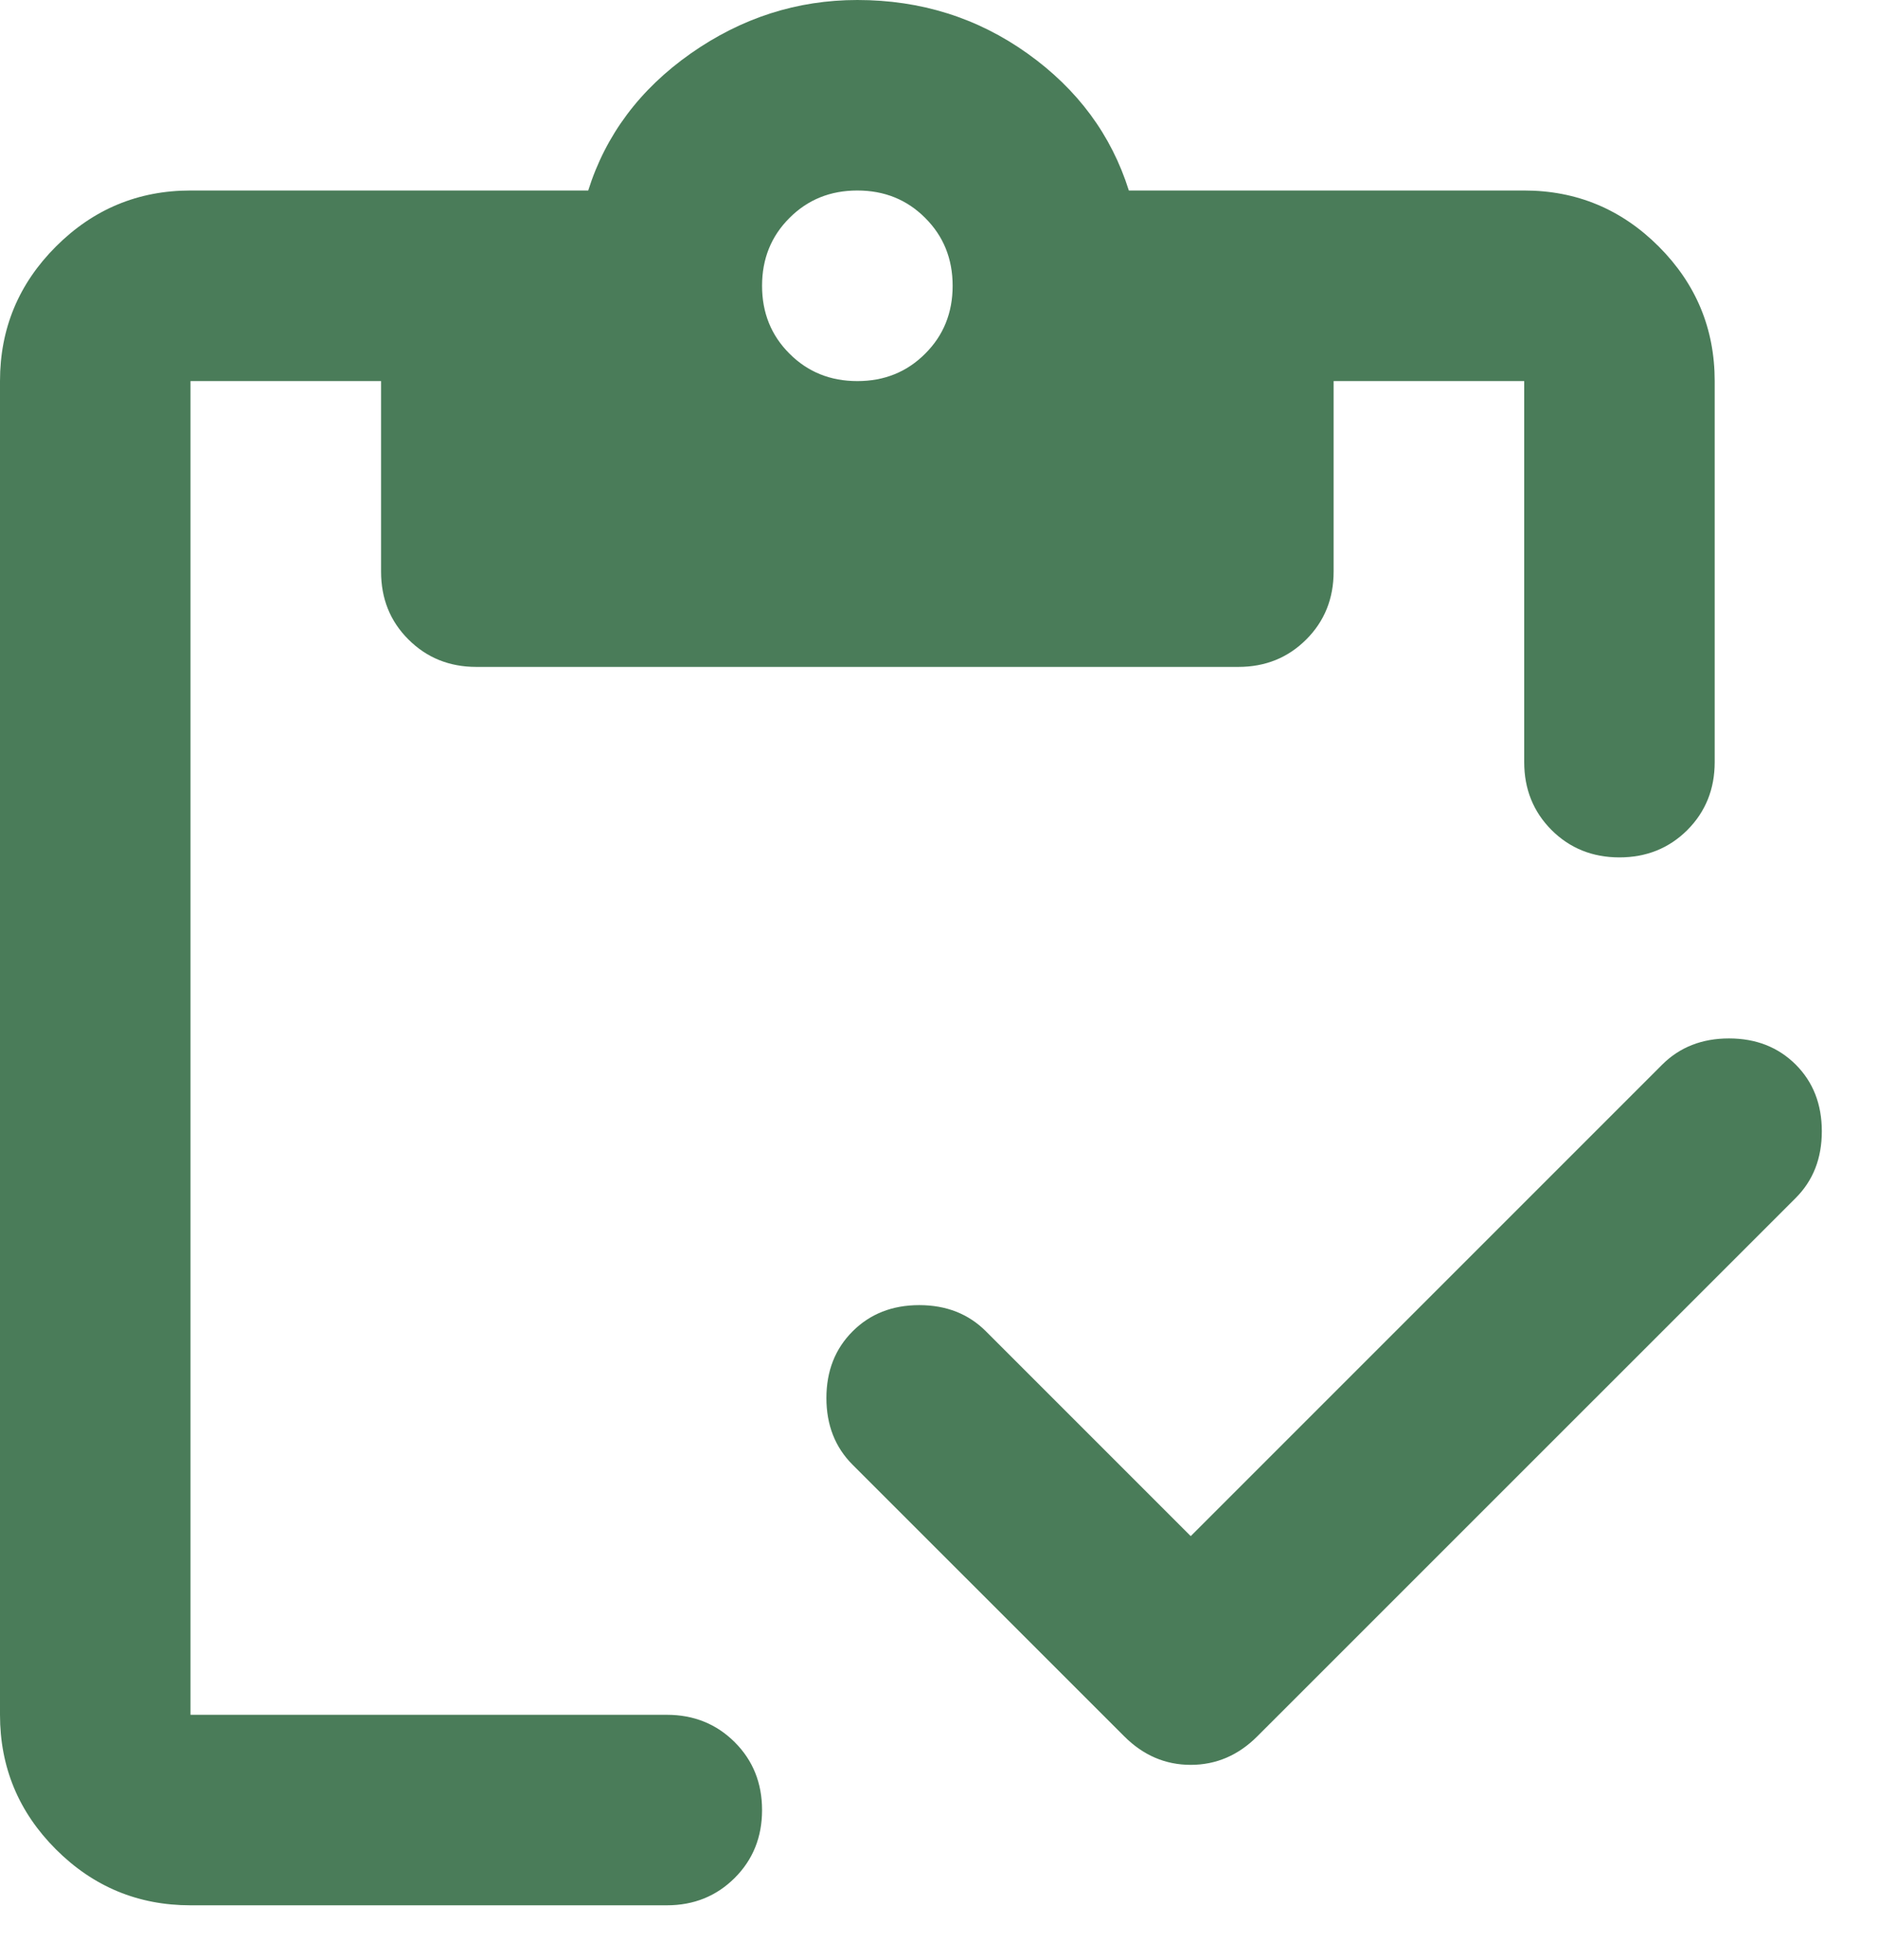 <svg preserveAspectRatio="xMidYMid meet" width="100%" height="100%" overflow="visible" style="display: block;" viewBox="0 0 23 24" fill="none" xmlns="http://www.w3.org/2000/svg">
<path id="Vector" d="M14.583 18.812L20.358 13.037C20.572 12.824 20.844 12.717 21.175 12.717C21.506 12.717 21.778 12.824 21.992 13.037C22.206 13.251 22.312 13.524 22.312 13.854C22.312 14.185 22.206 14.457 21.992 14.671L15.4 21.262C15.167 21.496 14.894 21.613 14.583 21.613C14.272 21.613 14 21.496 13.767 21.262L10.442 17.938C10.228 17.724 10.121 17.451 10.121 17.121C10.121 16.79 10.228 16.518 10.442 16.304C10.656 16.09 10.928 15.983 11.258 15.983C11.589 15.983 11.861 16.09 12.075 16.304L14.583 18.812ZM2.333 23.333C1.692 23.333 1.142 23.105 0.685 22.648C0.228 22.191 0 21.642 0 21V4.667C0 4.025 0.228 3.476 0.685 3.019C1.142 2.562 1.692 2.333 2.333 2.333H7.204C7.418 1.653 7.836 1.094 8.458 0.656C9.081 0.219 9.761 0 10.5 0C11.278 0 11.973 0.219 12.585 0.656C13.198 1.094 13.611 1.653 13.825 2.333H18.667C19.308 2.333 19.858 2.562 20.315 3.019C20.771 3.476 21 4.025 21 4.667V9.333C21 9.664 20.888 9.941 20.665 10.165C20.441 10.388 20.164 10.5 19.833 10.5C19.503 10.5 19.226 10.388 19.002 10.165C18.779 9.941 18.667 9.664 18.667 9.333V4.667H16.333V7C16.333 7.331 16.221 7.608 15.998 7.831C15.774 8.055 15.497 8.167 15.167 8.167H5.833C5.503 8.167 5.226 8.055 5.002 7.831C4.778 7.608 4.667 7.331 4.667 7V4.667H2.333V21H8.167C8.497 21 8.774 21.112 8.998 21.335C9.222 21.559 9.333 21.836 9.333 22.167C9.333 22.497 9.222 22.774 8.998 22.998C8.774 23.221 8.497 23.333 8.167 23.333H2.333ZM10.5 4.667C10.831 4.667 11.108 4.555 11.331 4.331C11.555 4.108 11.667 3.831 11.667 3.5C11.667 3.169 11.555 2.892 11.331 2.669C11.108 2.445 10.831 2.333 10.5 2.333C10.169 2.333 9.892 2.445 9.669 2.669C9.445 2.892 9.333 3.169 9.333 3.5C9.333 3.831 9.445 4.108 9.669 4.331C9.892 4.555 10.169 4.667 10.5 4.667Z" fill="#4A7C59"/>
</svg>
